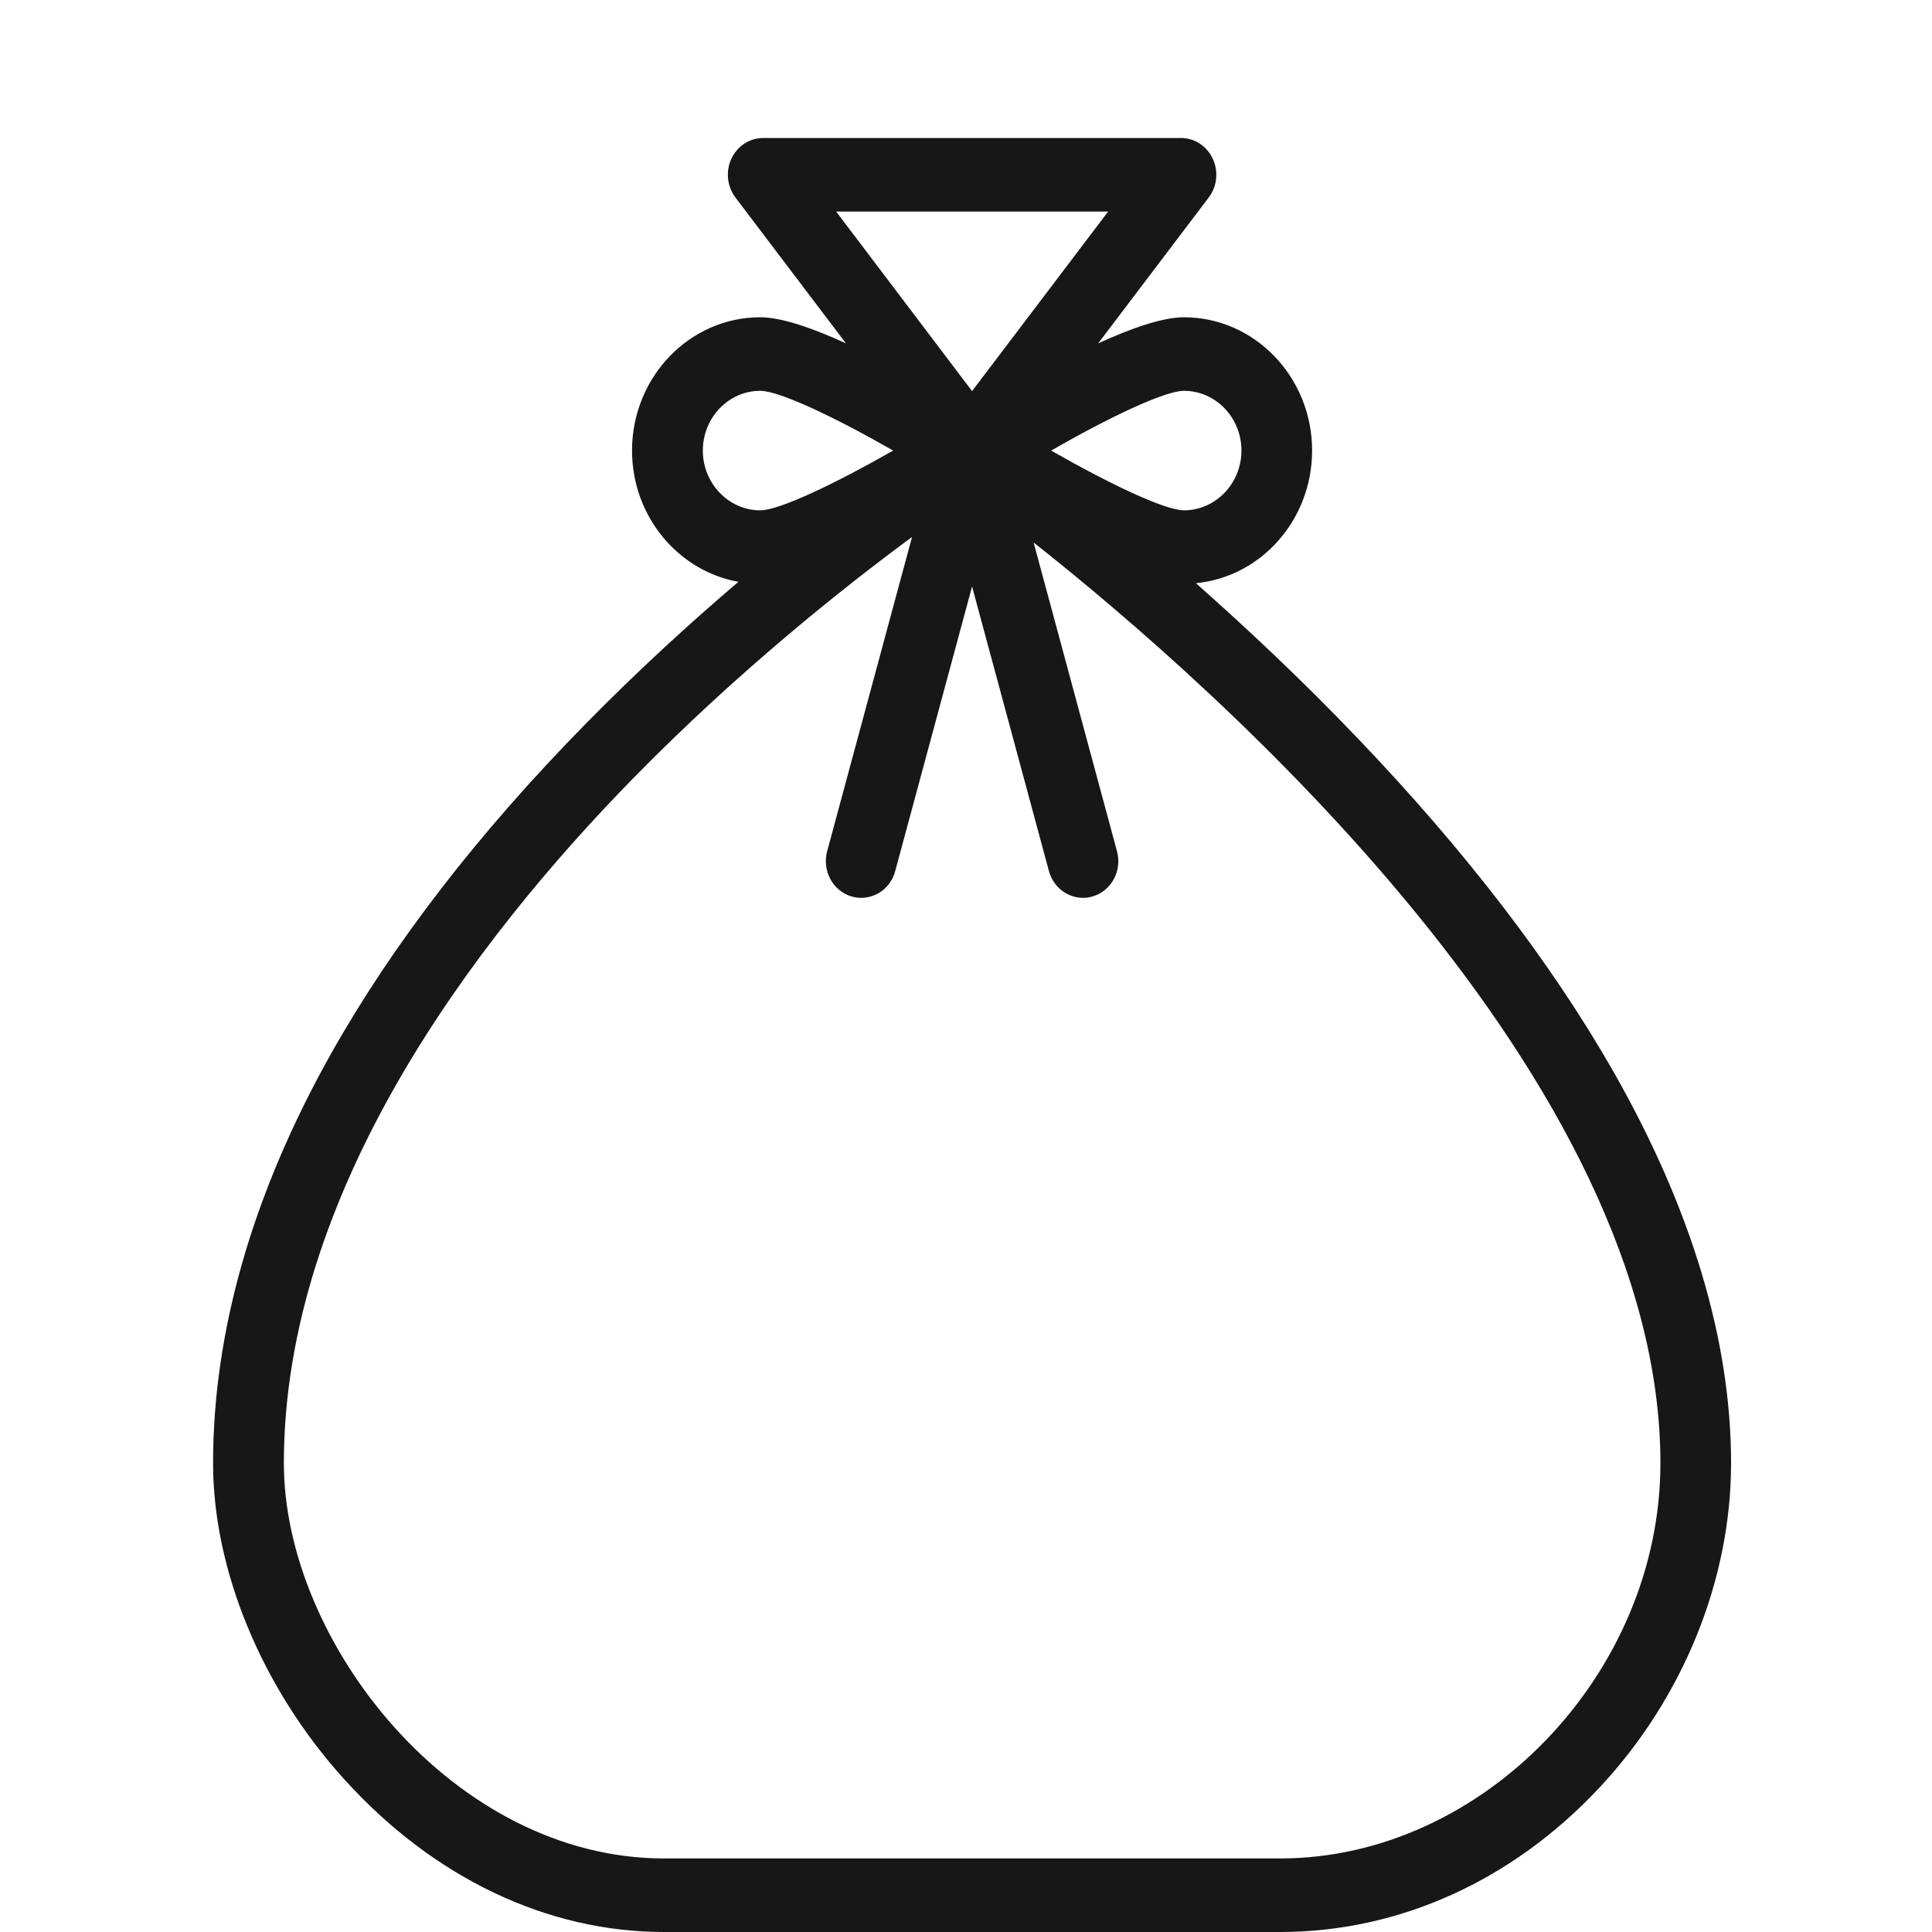 <?xml version="1.0" encoding="UTF-8"?>
<svg xmlns="http://www.w3.org/2000/svg" width="14" height="14" viewBox="0 0 14 14" fill="none">
  <path fill-rule="evenodd" clip-rule="evenodd" d="M11.689 7.761C11.243 6.98 10.624 6.172 9.848 5.36C9.44 4.932 9.033 4.551 8.666 4.226C9.138 4.181 9.508 3.767 9.508 3.265C9.508 2.732 9.091 2.299 8.579 2.299C8.424 2.299 8.196 2.379 7.958 2.488L8.759 1.431C8.82 1.351 8.831 1.242 8.788 1.15C8.745 1.058 8.656 1 8.558 1H5.531C5.432 1 5.343 1.058 5.3 1.15C5.257 1.242 5.269 1.351 5.329 1.431L6.13 2.488C5.892 2.379 5.664 2.299 5.509 2.299C4.997 2.299 4.58 2.732 4.58 3.265C4.58 3.741 4.914 4.138 5.351 4.216C5.003 4.512 4.624 4.858 4.243 5.246C3.465 6.038 2.845 6.842 2.398 7.637C1.832 8.646 1.544 9.644 1.544 10.603C1.544 11.381 1.9 12.238 2.496 12.895C3.142 13.608 3.964 14 4.812 14H9.277C10.137 14 10.959 13.629 11.59 12.954C12.196 12.306 12.544 11.449 12.544 10.603C12.544 9.711 12.256 8.755 11.689 7.761ZM8.996 3.265C8.996 3.503 8.809 3.698 8.579 3.698C8.439 3.698 8.026 3.499 7.617 3.265C8.026 3.03 8.438 2.832 8.579 2.832C8.809 2.832 8.996 3.026 8.996 3.265ZM7.044 2.834L8.03 1.533H6.059L7.044 2.834ZM5.093 3.265C5.093 3.026 5.28 2.832 5.509 2.832C5.65 2.832 6.062 3.03 6.472 3.265C6.062 3.499 5.65 3.698 5.509 3.698C5.28 3.698 5.093 3.503 5.093 3.265ZM4.812 13.467H9.277C10.744 13.467 12.032 12.129 12.032 10.603C12.032 7.819 8.838 4.997 7.49 3.931L8.094 6.168C8.133 6.31 8.053 6.457 7.917 6.496C7.894 6.503 7.871 6.506 7.848 6.506C7.736 6.506 7.633 6.43 7.601 6.312L7.044 4.25L6.487 6.312C6.456 6.43 6.353 6.506 6.241 6.506C6.218 6.506 6.195 6.503 6.171 6.496C6.035 6.457 5.956 6.31 5.994 6.168L6.609 3.891C6.11 4.259 5.349 4.864 4.594 5.634C3.437 6.815 2.057 8.635 2.057 10.603C2.057 11.9 3.286 13.467 4.812 13.467Z" fill="#171718"></path>
</svg>
